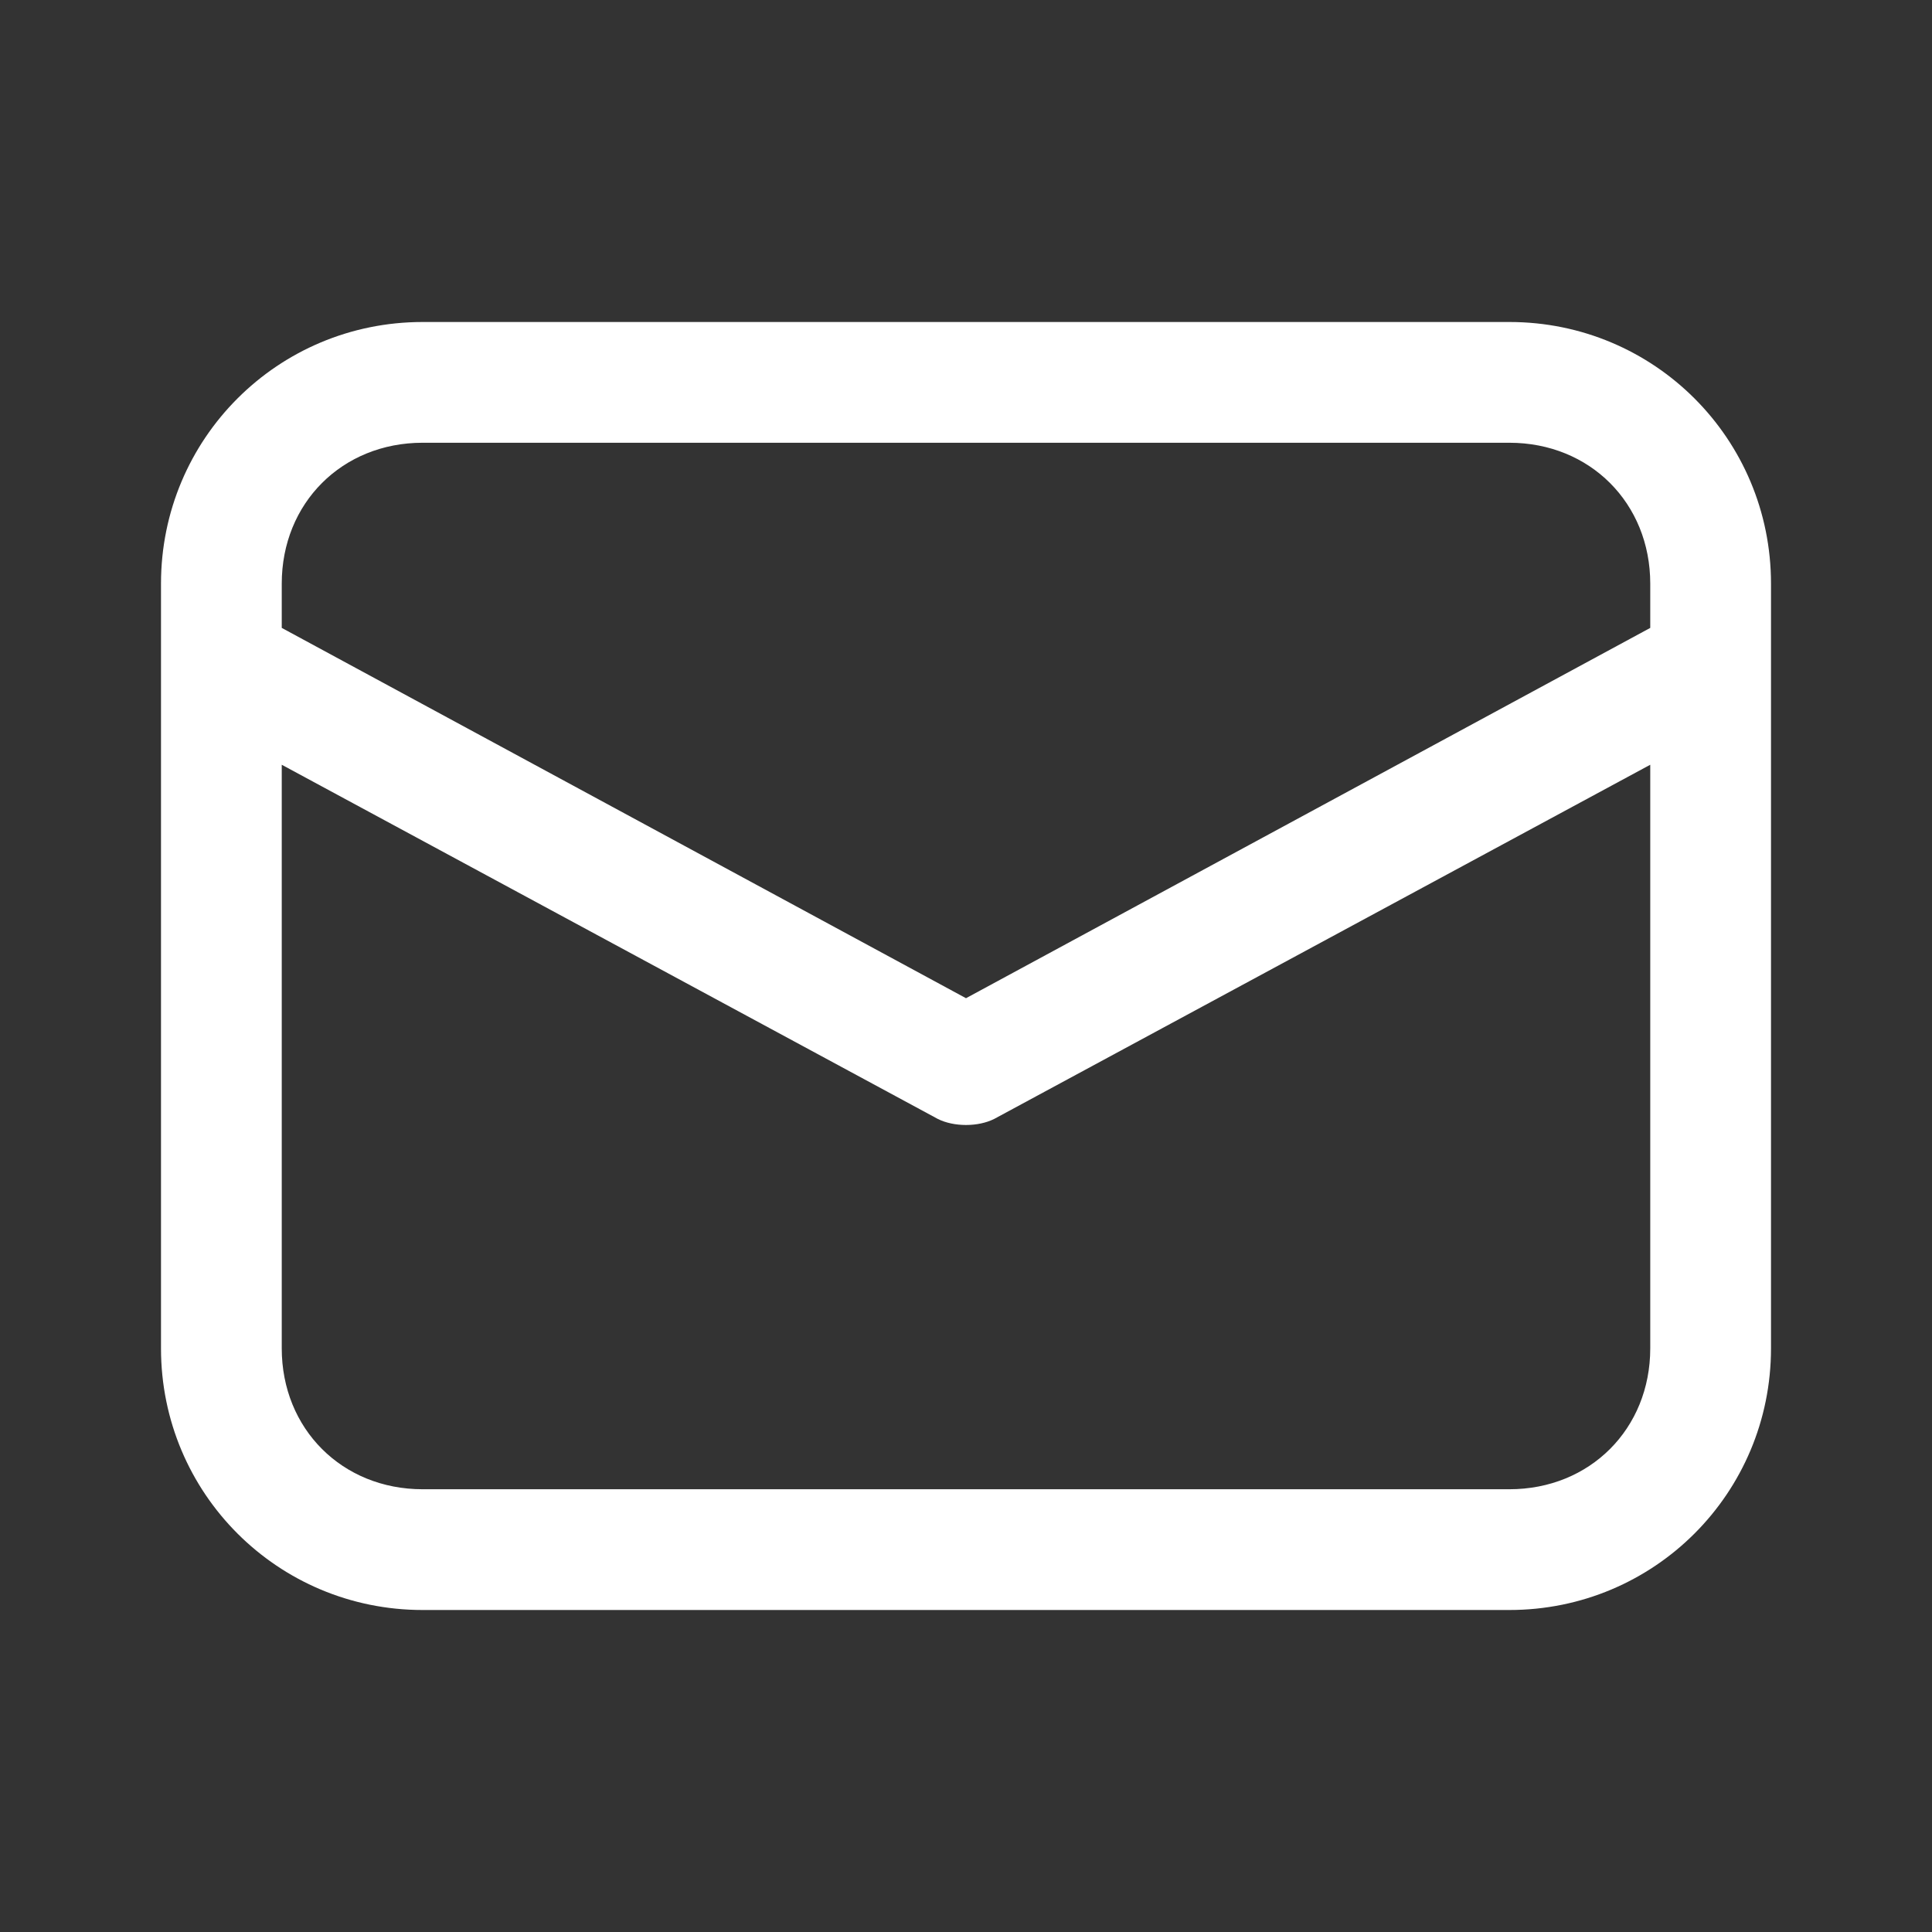 <?xml version="1.0" encoding="UTF-8"?>
<svg xmlns="http://www.w3.org/2000/svg" id="Layer_1" data-name="Layer 1" version="1.1" viewBox="0 0 48 48">
  <rect x="0" y="0" width="48" height="48" fill="#333333" stroke="none"/>
  <defs>
    <style> .cls-1 { fill: #fff; stroke-width: 0px; } </style>
  </defs>
  <path class="cls-1" d="M10.5,8c-3.6,0-6.5,2.9-6.5,6.5v19c0,3.6,2.9,6.5,6.5,6.5h27c3.6,0,6.5-2.9,6.5-6.5V14.5c0-3.6-2.9-6.5-6.5-6.5H10.5ZM10.5,11h27c2,0,3.5,1.5,3.5,3.5v1.1l-17,9.2L7,15.6v-1.1c0-2,1.5-3.5,3.5-3.5ZM7,19l16.3,8.8c.4.2,1,.2,1.4,0l16.3-8.8v14.5c0,2-1.5,3.5-3.5,3.5H10.5c-2,0-3.5-1.5-3.5-3.5v-14.5Z"></path>
</svg>
